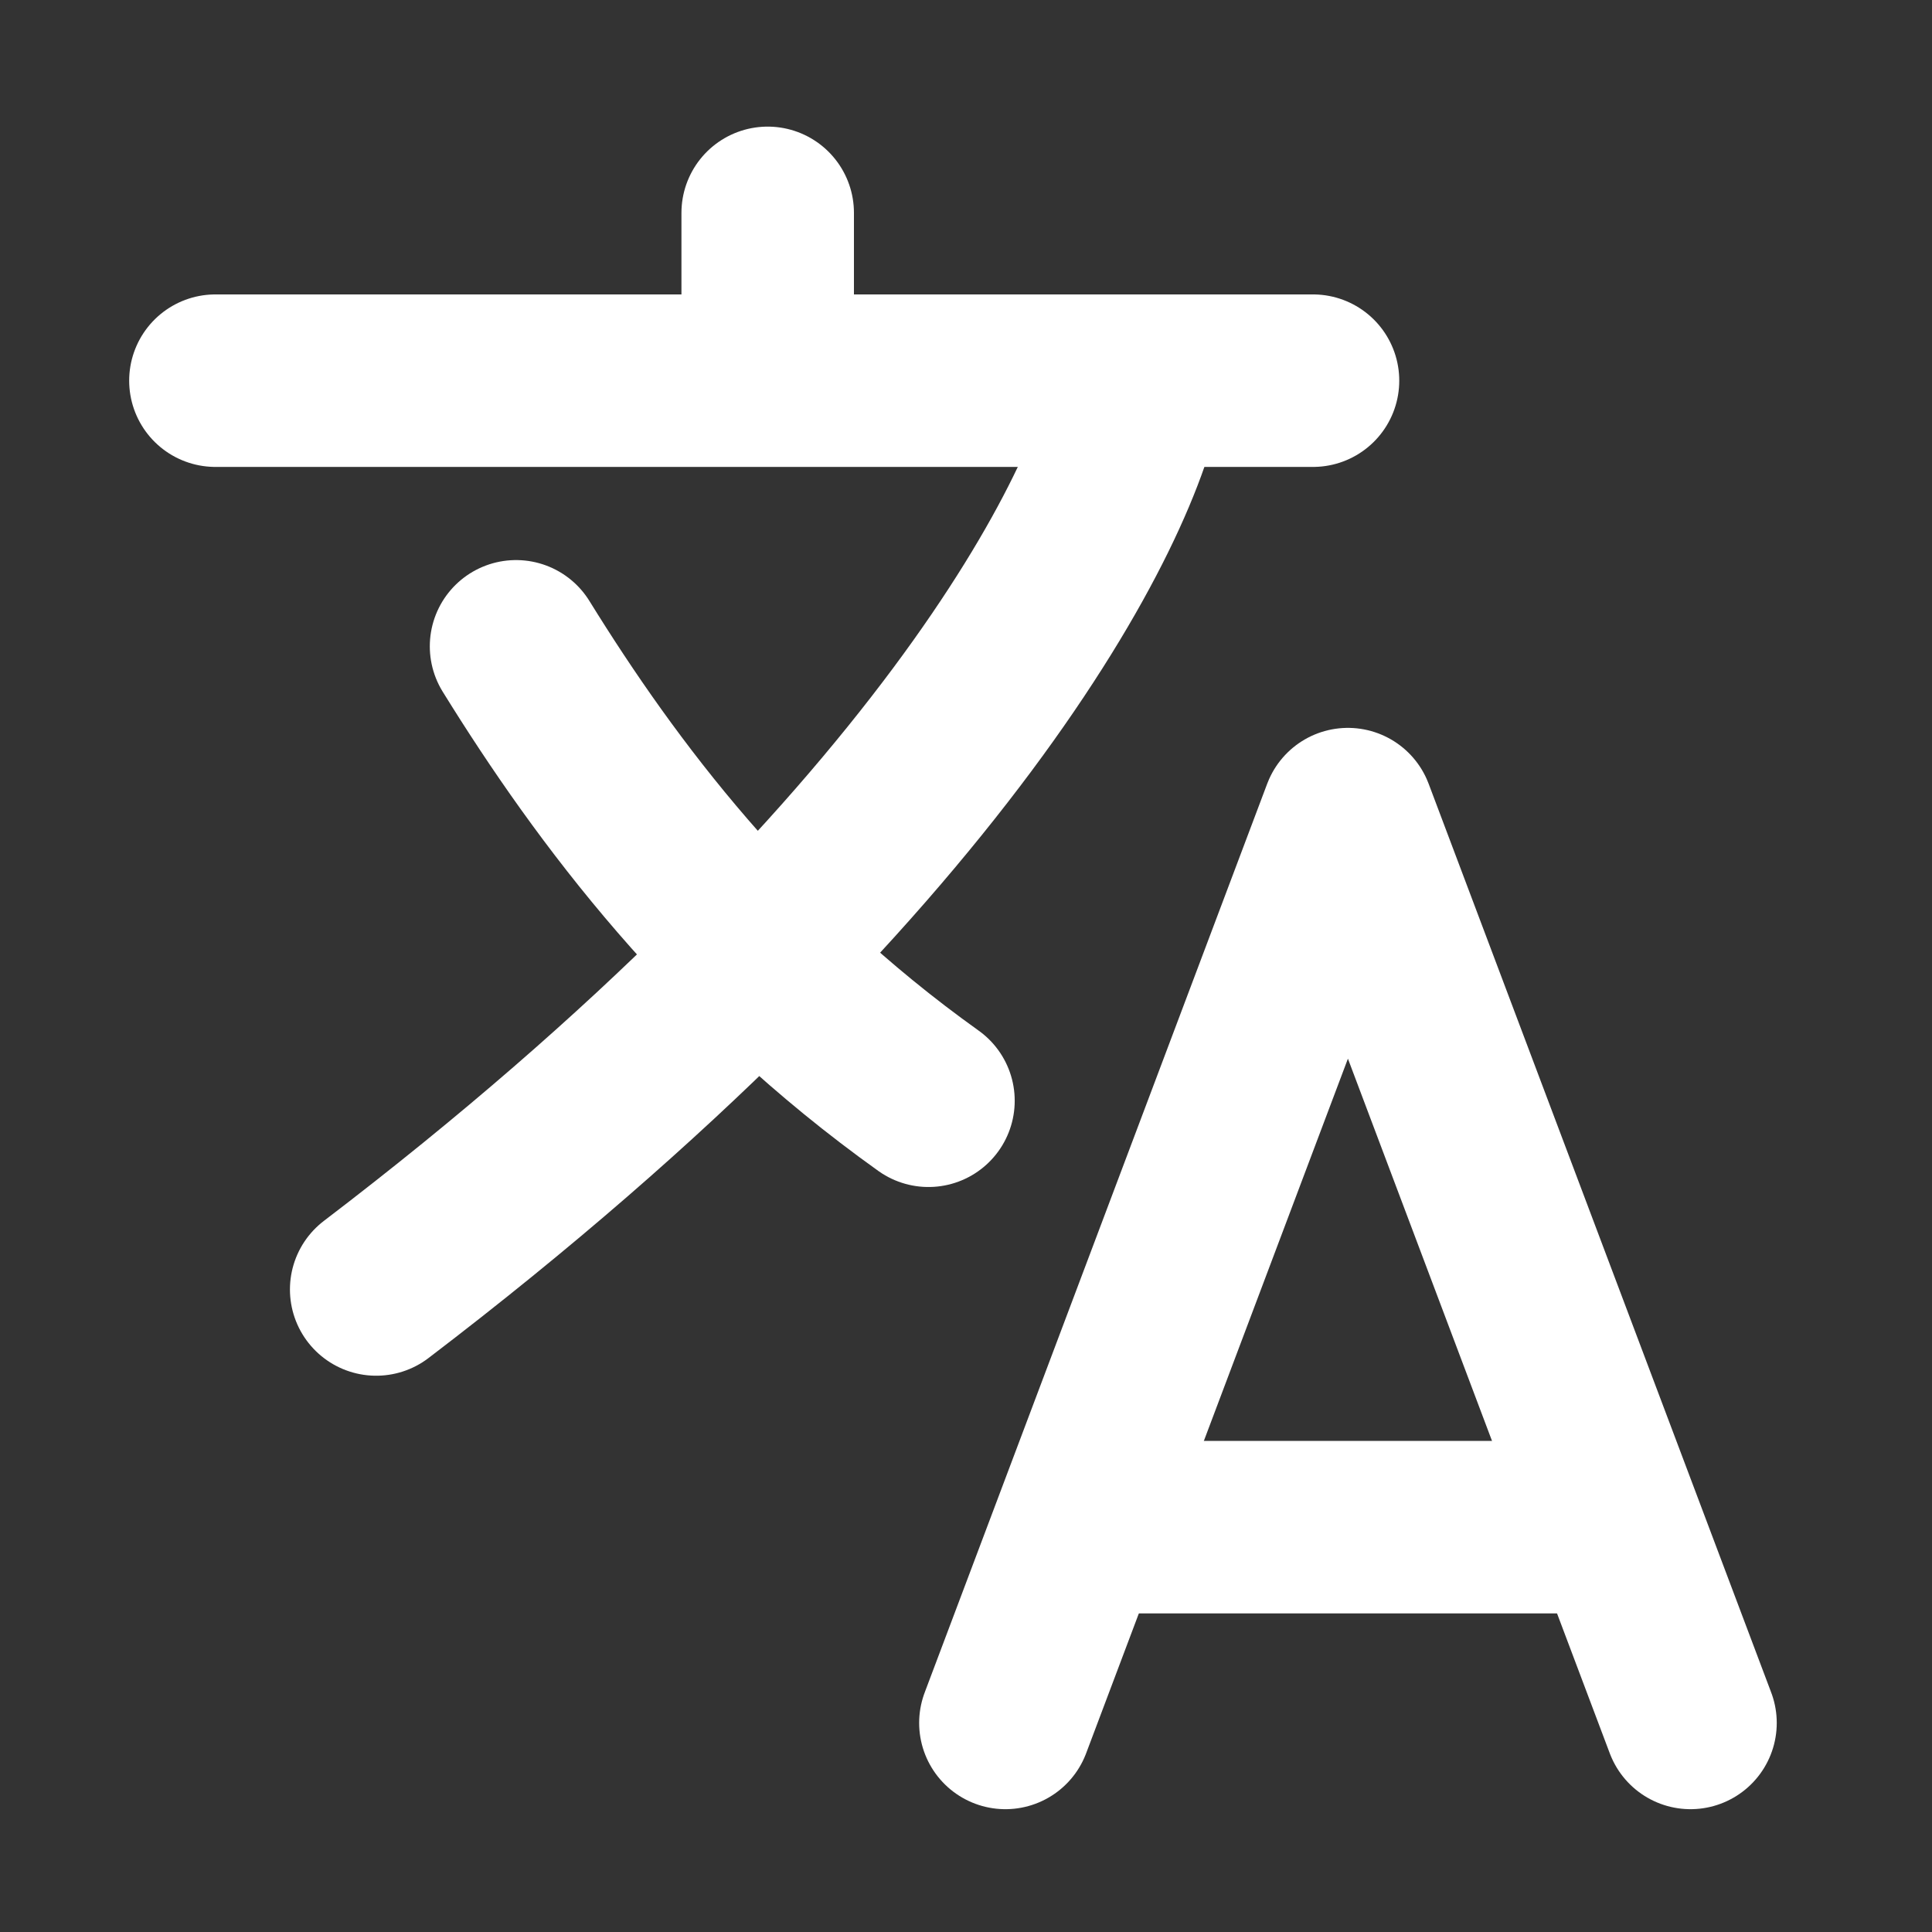 <svg width="28" height="28" viewBox="0 0 28 28" fill="none" xmlns="http://www.w3.org/2000/svg">
<rect x="0" y="0" width="28" height="28" fill="#333333" stroke="none"/>
<path d="M14.571 24.97L19.535 11.799L24.5 24.97" stroke="white" stroke-width="2.5" stroke-linecap="round" stroke-linejoin="round"/>
<path d="M15.685 22.133H23.183" stroke="white" stroke-width="2.5" stroke-linecap="round" stroke-linejoin="round"/>
<path d="M3.122 5.517C3.17 5.517 6.96 5.517 11.126 5.517M19.029 5.517C16.909 5.517 13.932 5.517 11.126 5.517M11.126 3.085V5.517" stroke="white" stroke-width="2.5" stroke-linecap="round" stroke-linejoin="round"/>
<path d="M16.496 5.517C16.226 7.307 13.639 12.447 5.452 18.688M7.479 9.367C8.796 11.495 10.619 13.927 13.456 15.953" stroke="white" stroke-width="2.5" stroke-linecap="round" stroke-linejoin="round"/>
</svg>
